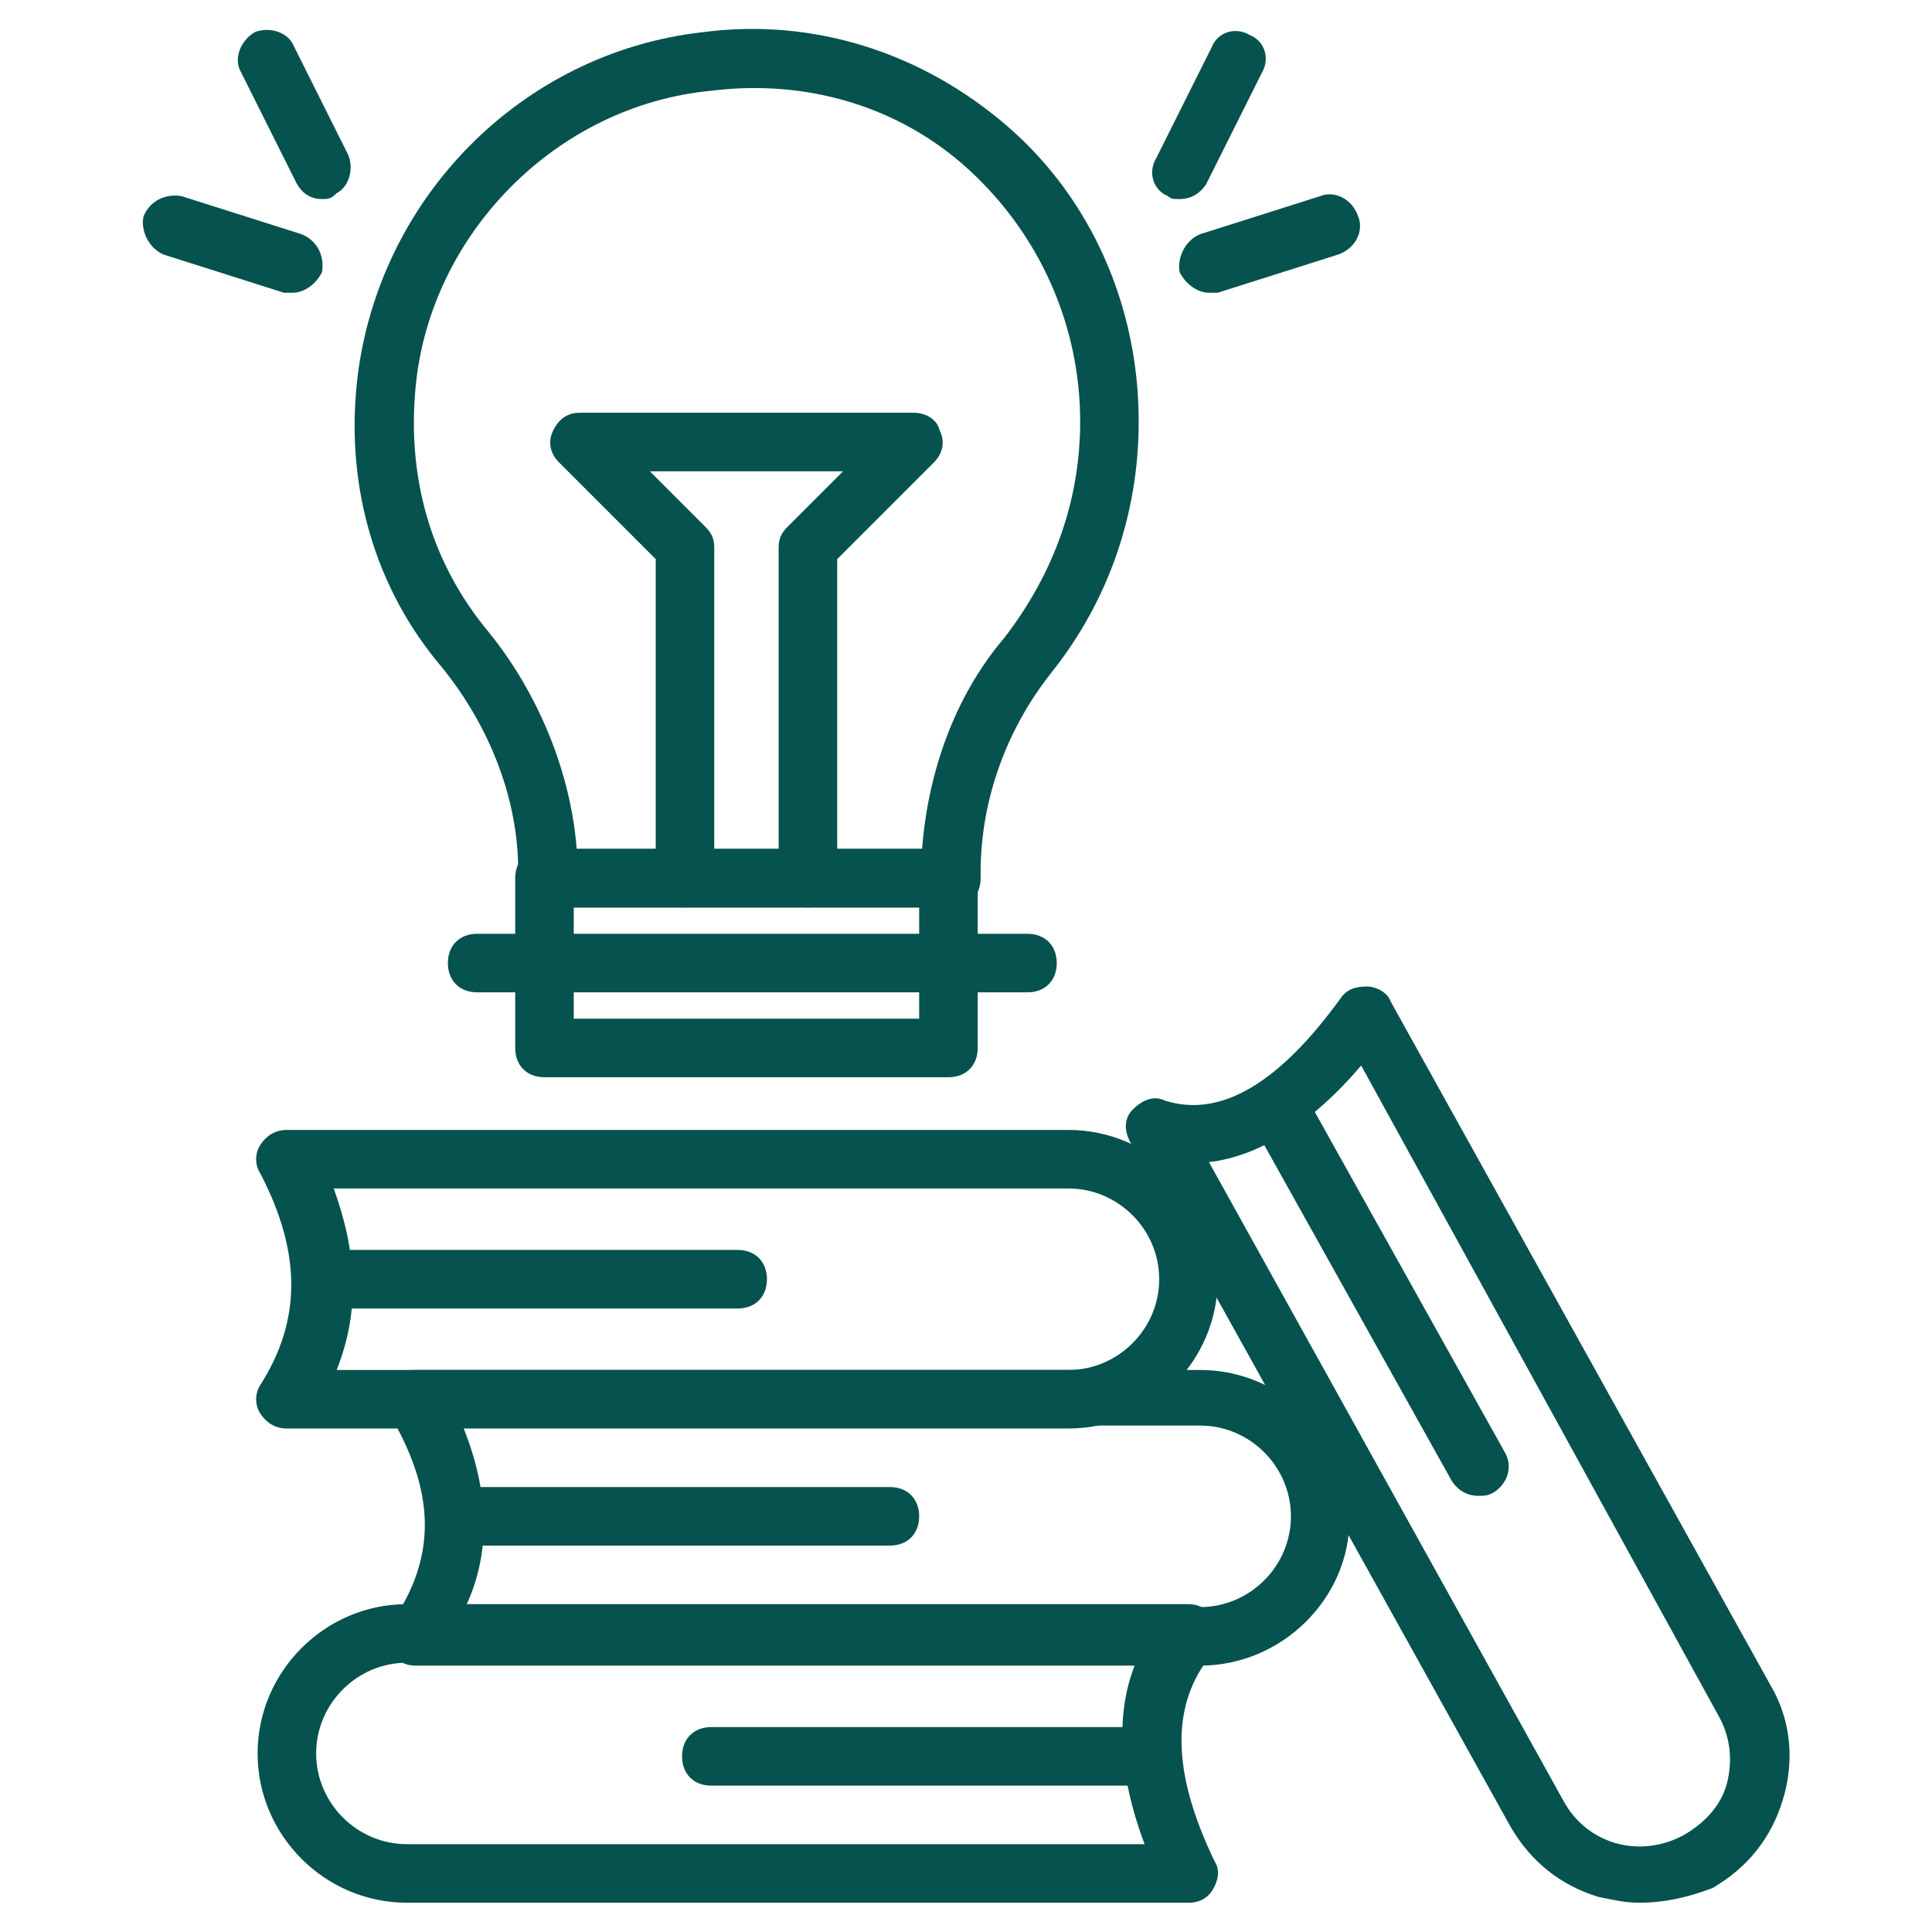 <svg xmlns="http://www.w3.org/2000/svg" version="1.1" xmlns:xlink="http://www.w3.org/1999/xlink" width="512" height="512" x="0" y="0" viewBox="0 0 66 66" style="enable-background:new 0 0 512 512" xml:space="preserve"><g><path d="M40.6 65H13.9c-2.8 0-5.1-2.3-5.1-5.1s2.3-5.1 5.1-5.1h26.7c.4 0 .7.2.9.6s.1.8-.1 1.1c-1.4 1.7-1.4 4 .1 7.1.2.3.1.7-.1 1s-.5.4-.8.4zm-26.7-8.2c-1.7 0-3.1 1.4-3.1 3.1s1.4 3.1 3.1 3.1h25.2c-.9-2.4-1-4.5-.3-6.2z" fill="#06524e" opacity="1" data-original="#000000"></path><path d="M41 56.9H14.2c-.4 0-.7-.2-.9-.5s-.1-.7.1-1c1.5-2.2 1.5-4.4-.1-7.1-.2-.3-.2-.7 0-1s.5-.5.9-.5H41c2.8 0 5.1 2.3 5.1 5.1 0 2.7-2.3 5-5.1 5zm-25.1-2H41c1.7 0 3.1-1.4 3.1-3.1s-1.4-3.1-3.1-3.1H15.8c.9 2.2 1 4.3.1 6.2z" fill="#06524e" opacity="1" data-original="#000000"></path><path d="M36.5 48.8H9.8c-.4 0-.7-.2-.9-.5s-.2-.7 0-1c1.4-2.2 1.4-4.5 0-7.2-.2-.3-.2-.7 0-1s.5-.5.9-.5h26.7c2.8 0 5.1 2.3 5.1 5.1s-2.3 5.1-5.1 5.1zm-25-2h25c1.7 0 3.1-1.4 3.1-3.1s-1.4-3.1-3.1-3.1H11.4c.8 2.2.9 4.2.1 6.2zM32.5 31H18.7c-.6 0-1-.4-1-1v-.3c0-2.3-.9-4.8-2.6-6.9-2.3-2.7-3.3-6.2-2.9-9.8.7-6.2 5.6-11.2 11.8-11.9 3.8-.5 7.5.7 10.4 3.2s4.5 6.2 4.5 10.1c0 3.1-1 6.1-3 8.6-1.5 1.9-2.4 4.3-2.4 6.8v.2c0 .6-.4 1-1 1zm-12.8-2h11.8c.2-2.6 1.1-5.2 2.8-7.2 1.7-2.2 2.6-4.7 2.6-7.4 0-3.3-1.4-6.4-3.8-8.6s-5.6-3.1-8.8-2.7C19 3.6 14.7 8 14.2 13.2c-.3 3.1.5 6 2.5 8.4 1.7 2.1 2.8 4.8 3 7.4z" fill="#06524e" opacity="1" data-original="#000000"></path><path d="M32.4 36.8H18.6c-.6 0-1-.4-1-1V30c0-.6.4-1 1-1h13.8c.6 0 1 .4 1 1v5.8c0 .6-.4 1-1 1zm-12.8-2h11.8V31H19.6z" fill="#06524e" opacity="1" data-original="#000000"></path><path d="M35.1 33.9H16.3c-.6 0-1-.4-1-1s.4-1 1-1h18.8c.6 0 1 .4 1 1s-.4 1-1 1zM25.2 44.7H11c-.6 0-1-.4-1-1s.4-1 1-1h14.2c.6 0 1 .4 1 1s-.4 1-1 1zM30.4 52.8H16.3c-.6 0-1-.4-1-1s.4-1 1-1h14.1c.6 0 1 .4 1 1s-.4 1-1 1zM38.5 61H24.3c-.6 0-1-.4-1-1s.4-1 1-1h14.2c.6 0 1 .4 1 1s-.4 1-1 1zM56 65c-.5 0-.9-.1-1.4-.2-1.3-.4-2.3-1.2-3-2.4L38.6 39c-.2-.4-.2-.8.1-1.1s.7-.5 1.1-.3c1.9.6 3.9-.6 6-3.5.2-.3.5-.4.9-.4.3 0 .7.2.8.5l13 23.4c.7 1.2.8 2.6.4 3.9s-1.2 2.3-2.4 3c-.8.3-1.6.5-2.5.5zM41.3 39.7l12.1 21.8c.8 1.5 2.6 2 4.1 1.2.7-.4 1.3-1 1.5-1.8s.1-1.6-.3-2.3L46.5 36.4c-1.7 2-3.5 3.1-5.2 3.3z" fill="#06524e" opacity="1" data-original="#000000"></path><path d="M50.5 51.1c-.4 0-.7-.2-.9-.5l-6.7-12c-.3-.5-.1-1.1.4-1.4s1.1-.1 1.4.4l6.7 12c.3.5.1 1.1-.4 1.4-.2.1-.3.1-.5.1zM27.6 31c-.6 0-1-.4-1-1V18.7c0-.3.1-.5.3-.7l1.9-1.9h-6.6l1.9 1.9c.2.2.3.4.3.7V30c0 .6-.4 1-1 1s-1-.4-1-1V19.1l-3.3-3.3c-.3-.3-.4-.7-.2-1.1s.5-.6.9-.6h11.4c.4 0 .8.2.9.6.2.4.1.8-.2 1.1l-3.3 3.3V30c0 .6-.4 1-1 1zM41.3 10c-.4 0-.8-.3-1-.7-.1-.5.2-1.1.7-1.3l4.1-1.3c.5-.2 1.1.1 1.3.7.2.5-.1 1.1-.7 1.3L41.6 10h-.3zM40.3 6.8c-.2 0-.3 0-.4-.1-.5-.2-.7-.8-.4-1.3l1.9-3.8c.2-.5.8-.7 1.3-.4.5.2.7.8.4 1.3l-1.9 3.8c-.2.3-.5.5-.9.5zM10 10h-.3L5.6 8.7c-.5-.2-.8-.8-.7-1.3.2-.5.7-.8 1.3-.7L10.3 8c.5.2.8.7.7 1.3-.2.4-.6.7-1 .7zM11 6.8c-.4 0-.7-.2-.9-.6L8.2 2.4c-.2-.4 0-1 .5-1.3.5-.2 1.1 0 1.3.4l1.9 3.8c.2.5 0 1.1-.4 1.3-.2.2-.3.2-.5.2z" fill="#06524e" opacity="1" data-original="#000000"></path></g></svg>